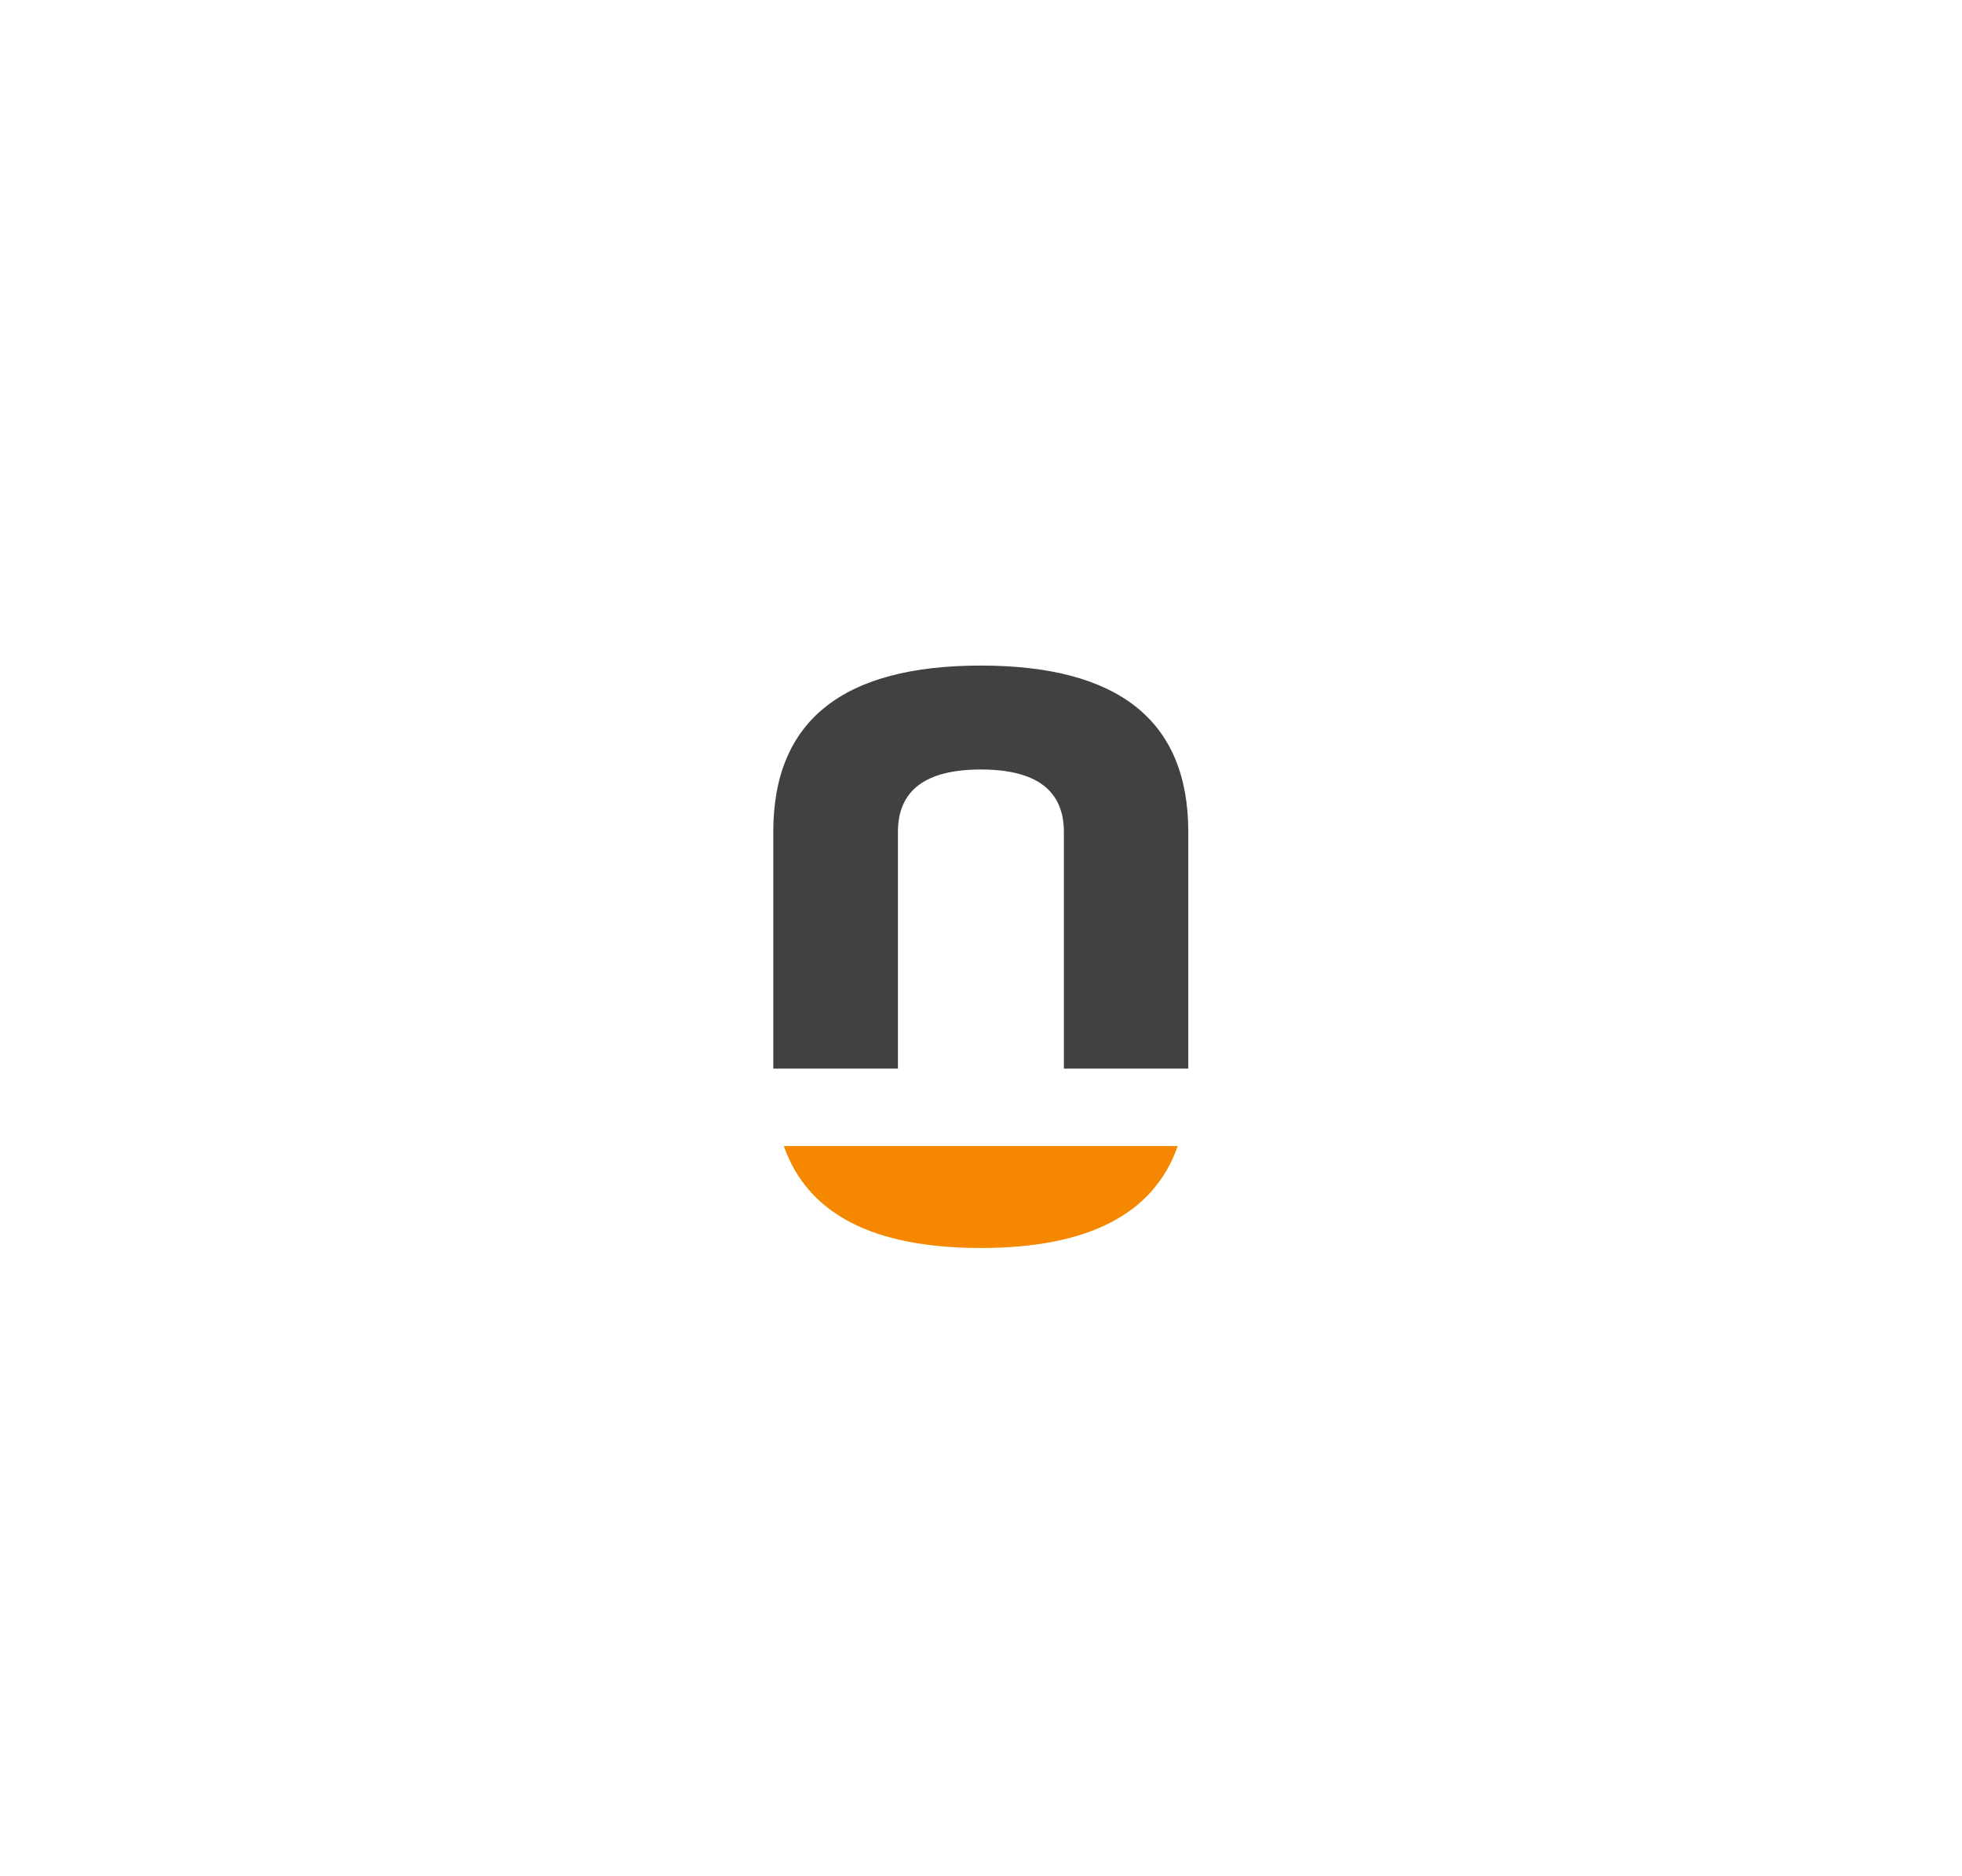 <svg width="136" height="130" viewBox="0 0 136 130" fill="none" xmlns="http://www.w3.org/2000/svg">
<g filter="url(#filter0_d_210_4)">
<path d="M89.6 15H46.4C31.82 15 20 26.845 20 41.456V78.491C20 93.102 31.82 104.947 46.4 104.947H89.6C104.18 104.947 116 93.102 116 78.491V41.456C116 26.845 104.18 15 89.6 15Z" fill="white"/>
<path d="M54.331 74.428C55.972 79.109 60.488 81.492 67.982 81.492C75.476 81.492 79.994 79.116 81.636 74.428H54.331Z" fill="#F68700"/>
<path d="M82.369 69.059V52.659C82.369 44.971 77.573 41.127 67.982 41.127C58.391 41.127 53.598 44.971 53.602 52.659V69.059H62.242V52.659C62.242 49.773 64.159 48.33 67.992 48.33C71.824 48.33 73.742 49.773 73.746 52.659V69.059H82.369Z" fill="#41413F"/>
</g>
<defs>
<filter id="filter0_d_210_4" x="0" y="0" width="136" height="129.947" filterUnits="userSpaceOnUse" color-interpolation-filters="sRGB">
<feFlood flood-opacity="0" result="BackgroundImageFix"/>
<feColorMatrix in="SourceAlpha" type="matrix" values="0 0 0 0 0 0 0 0 0 0 0 0 0 0 0 0 0 0 127 0" result="hardAlpha"/>
<feOffset dy="5"/>
<feGaussianBlur stdDeviation="10"/>
<feColorMatrix type="matrix" values="0 0 0 0 0.02 0 0 0 0 0.161 0 0 0 0 0.286 0 0 0 0.098 0"/>
<feBlend mode="normal" in2="BackgroundImageFix" result="effect1_dropShadow_210_4"/>
<feBlend mode="normal" in="SourceGraphic" in2="effect1_dropShadow_210_4" result="shape"/>
</filter>
</defs>
</svg>
